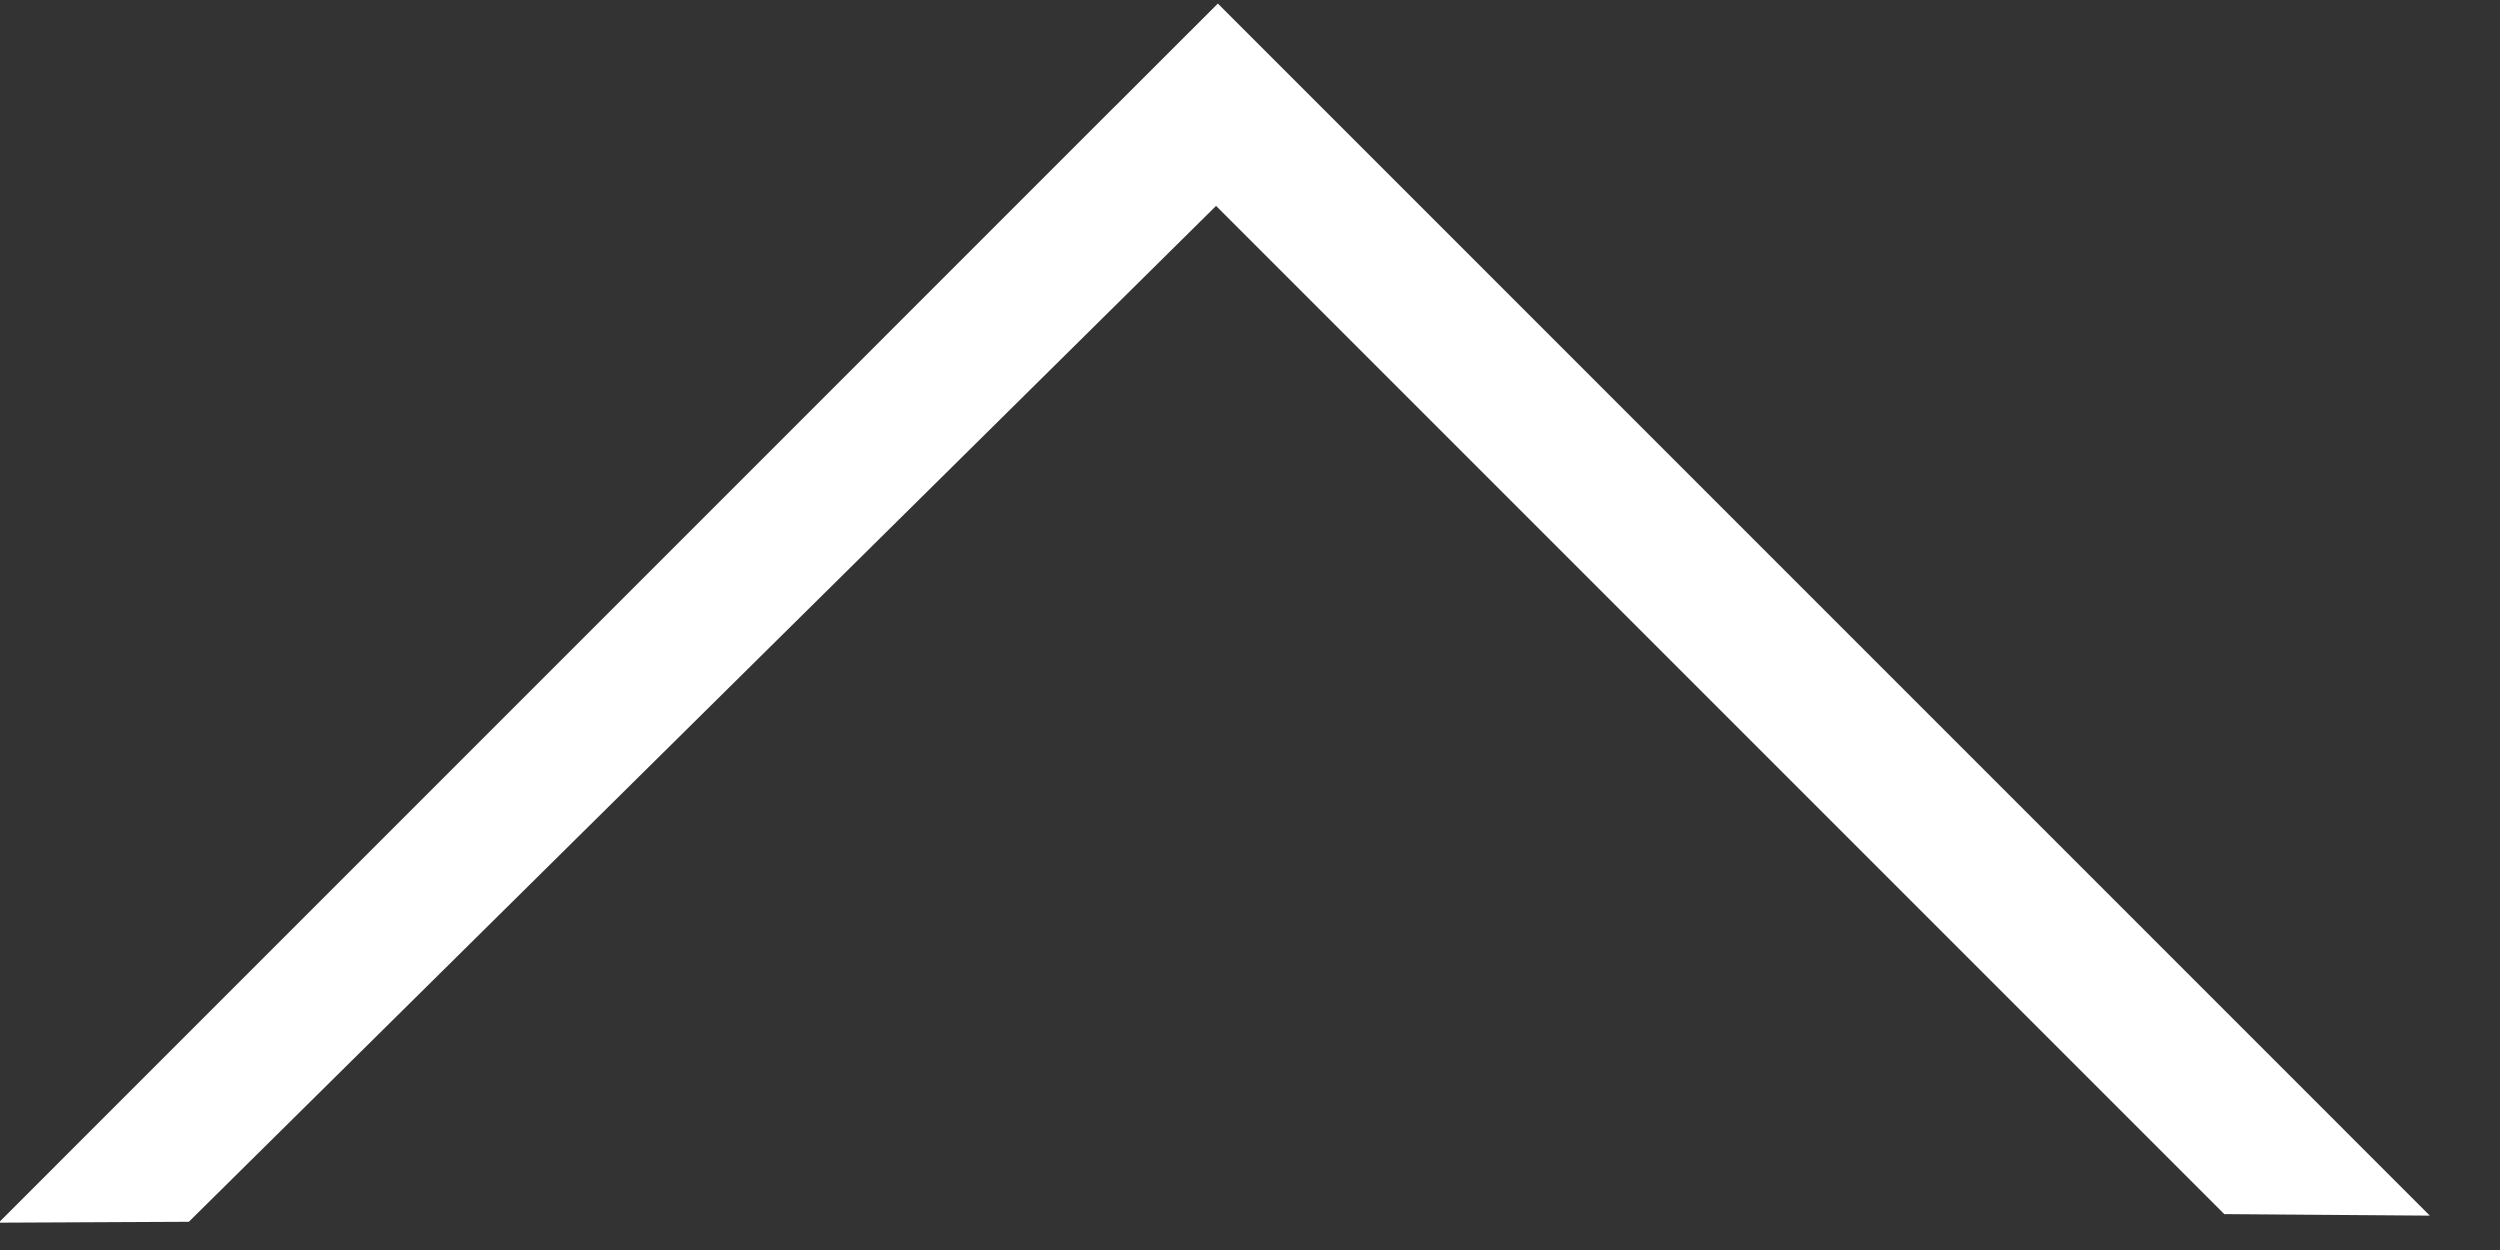 <svg xmlns="http://www.w3.org/2000/svg" width="28" height="14"><rect width="100%" height="100%" fill="#333333" stroke="none"/><path fill="#FFF" fill-rule="evenodd" d="M12.496 1.182L-.015 13.694l2.13-.01L13.62 2.306l11.292 11.292 2.302.017L13.64.04l-1.143 1.142z"/></svg>